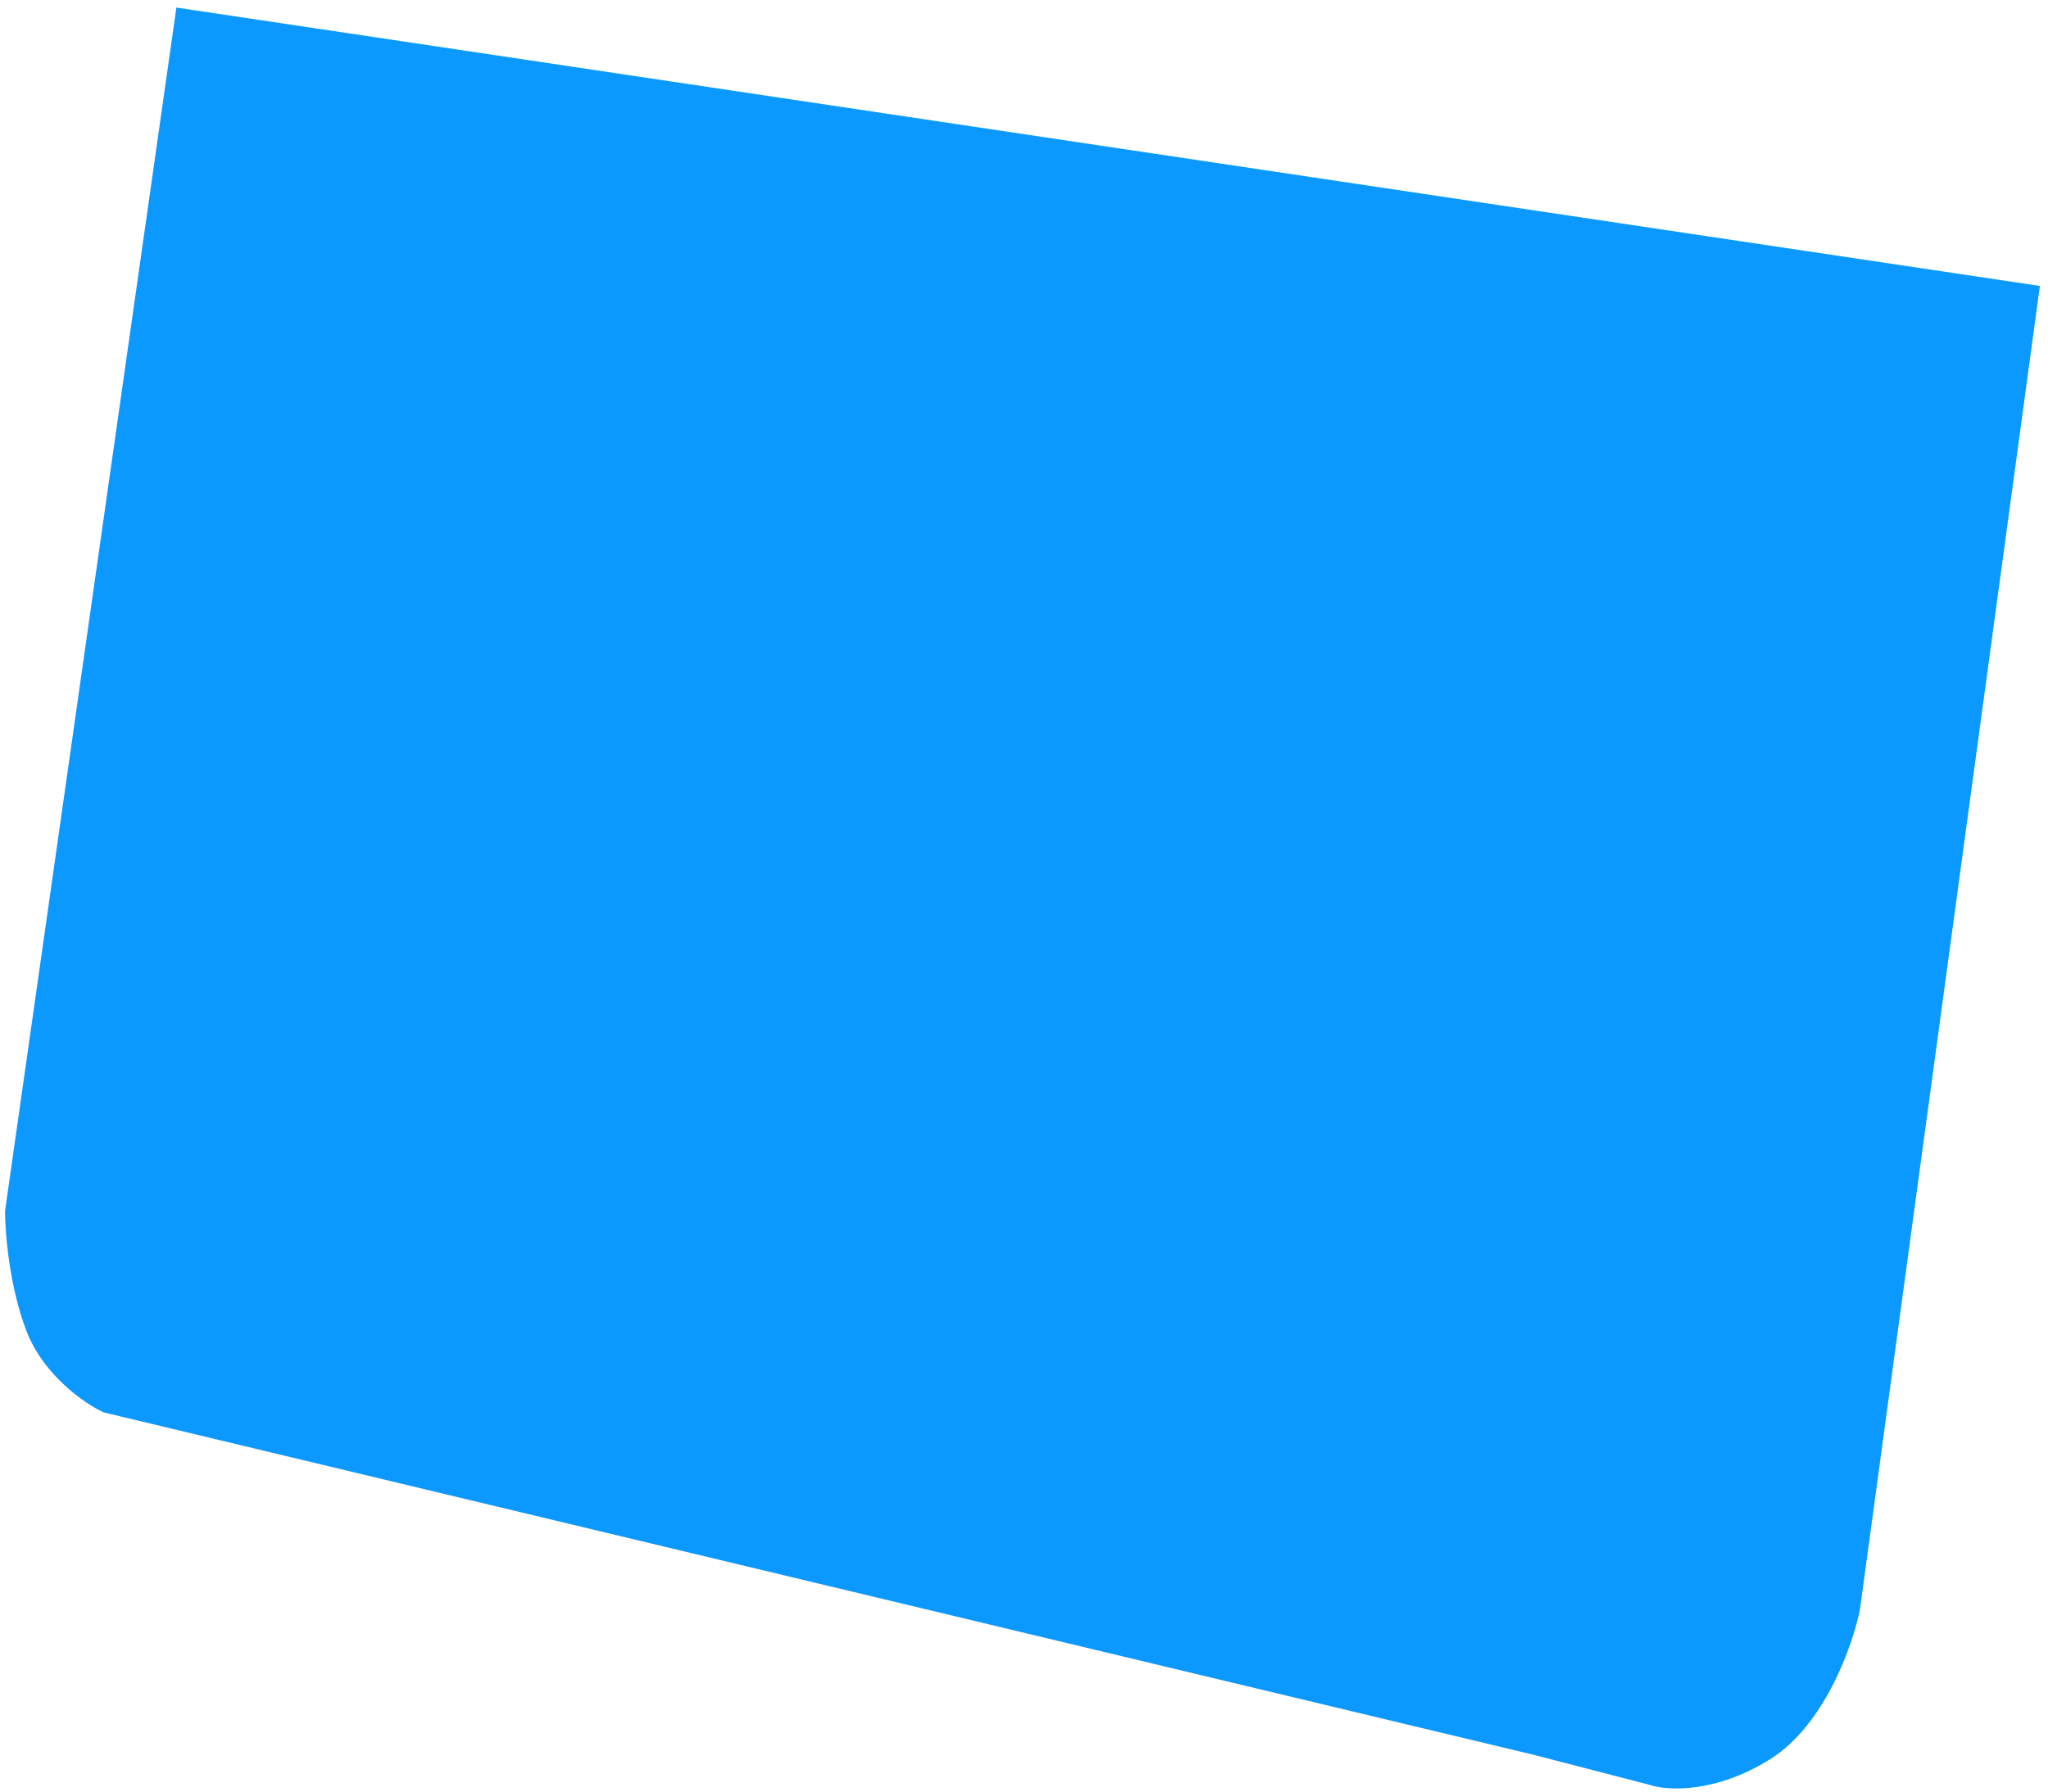 <svg width="224" height="196" viewBox="0 0 224 196" fill="none" xmlns="http://www.w3.org/2000/svg">
<path d="M223.113 31.283L19.293 0.827L0.55 132.491C0.55 134.833 1.019 140.737 2.893 145.61C4.767 150.483 9.297 153.575 11.327 154.513L167.824 191.997L180.475 195.277C182.349 195.901 187.597 196.214 193.594 192.465C199.592 188.717 202.653 179.971 203.434 176.066L223.113 31.283Z" fill="#0C99FF"/>
</svg>
